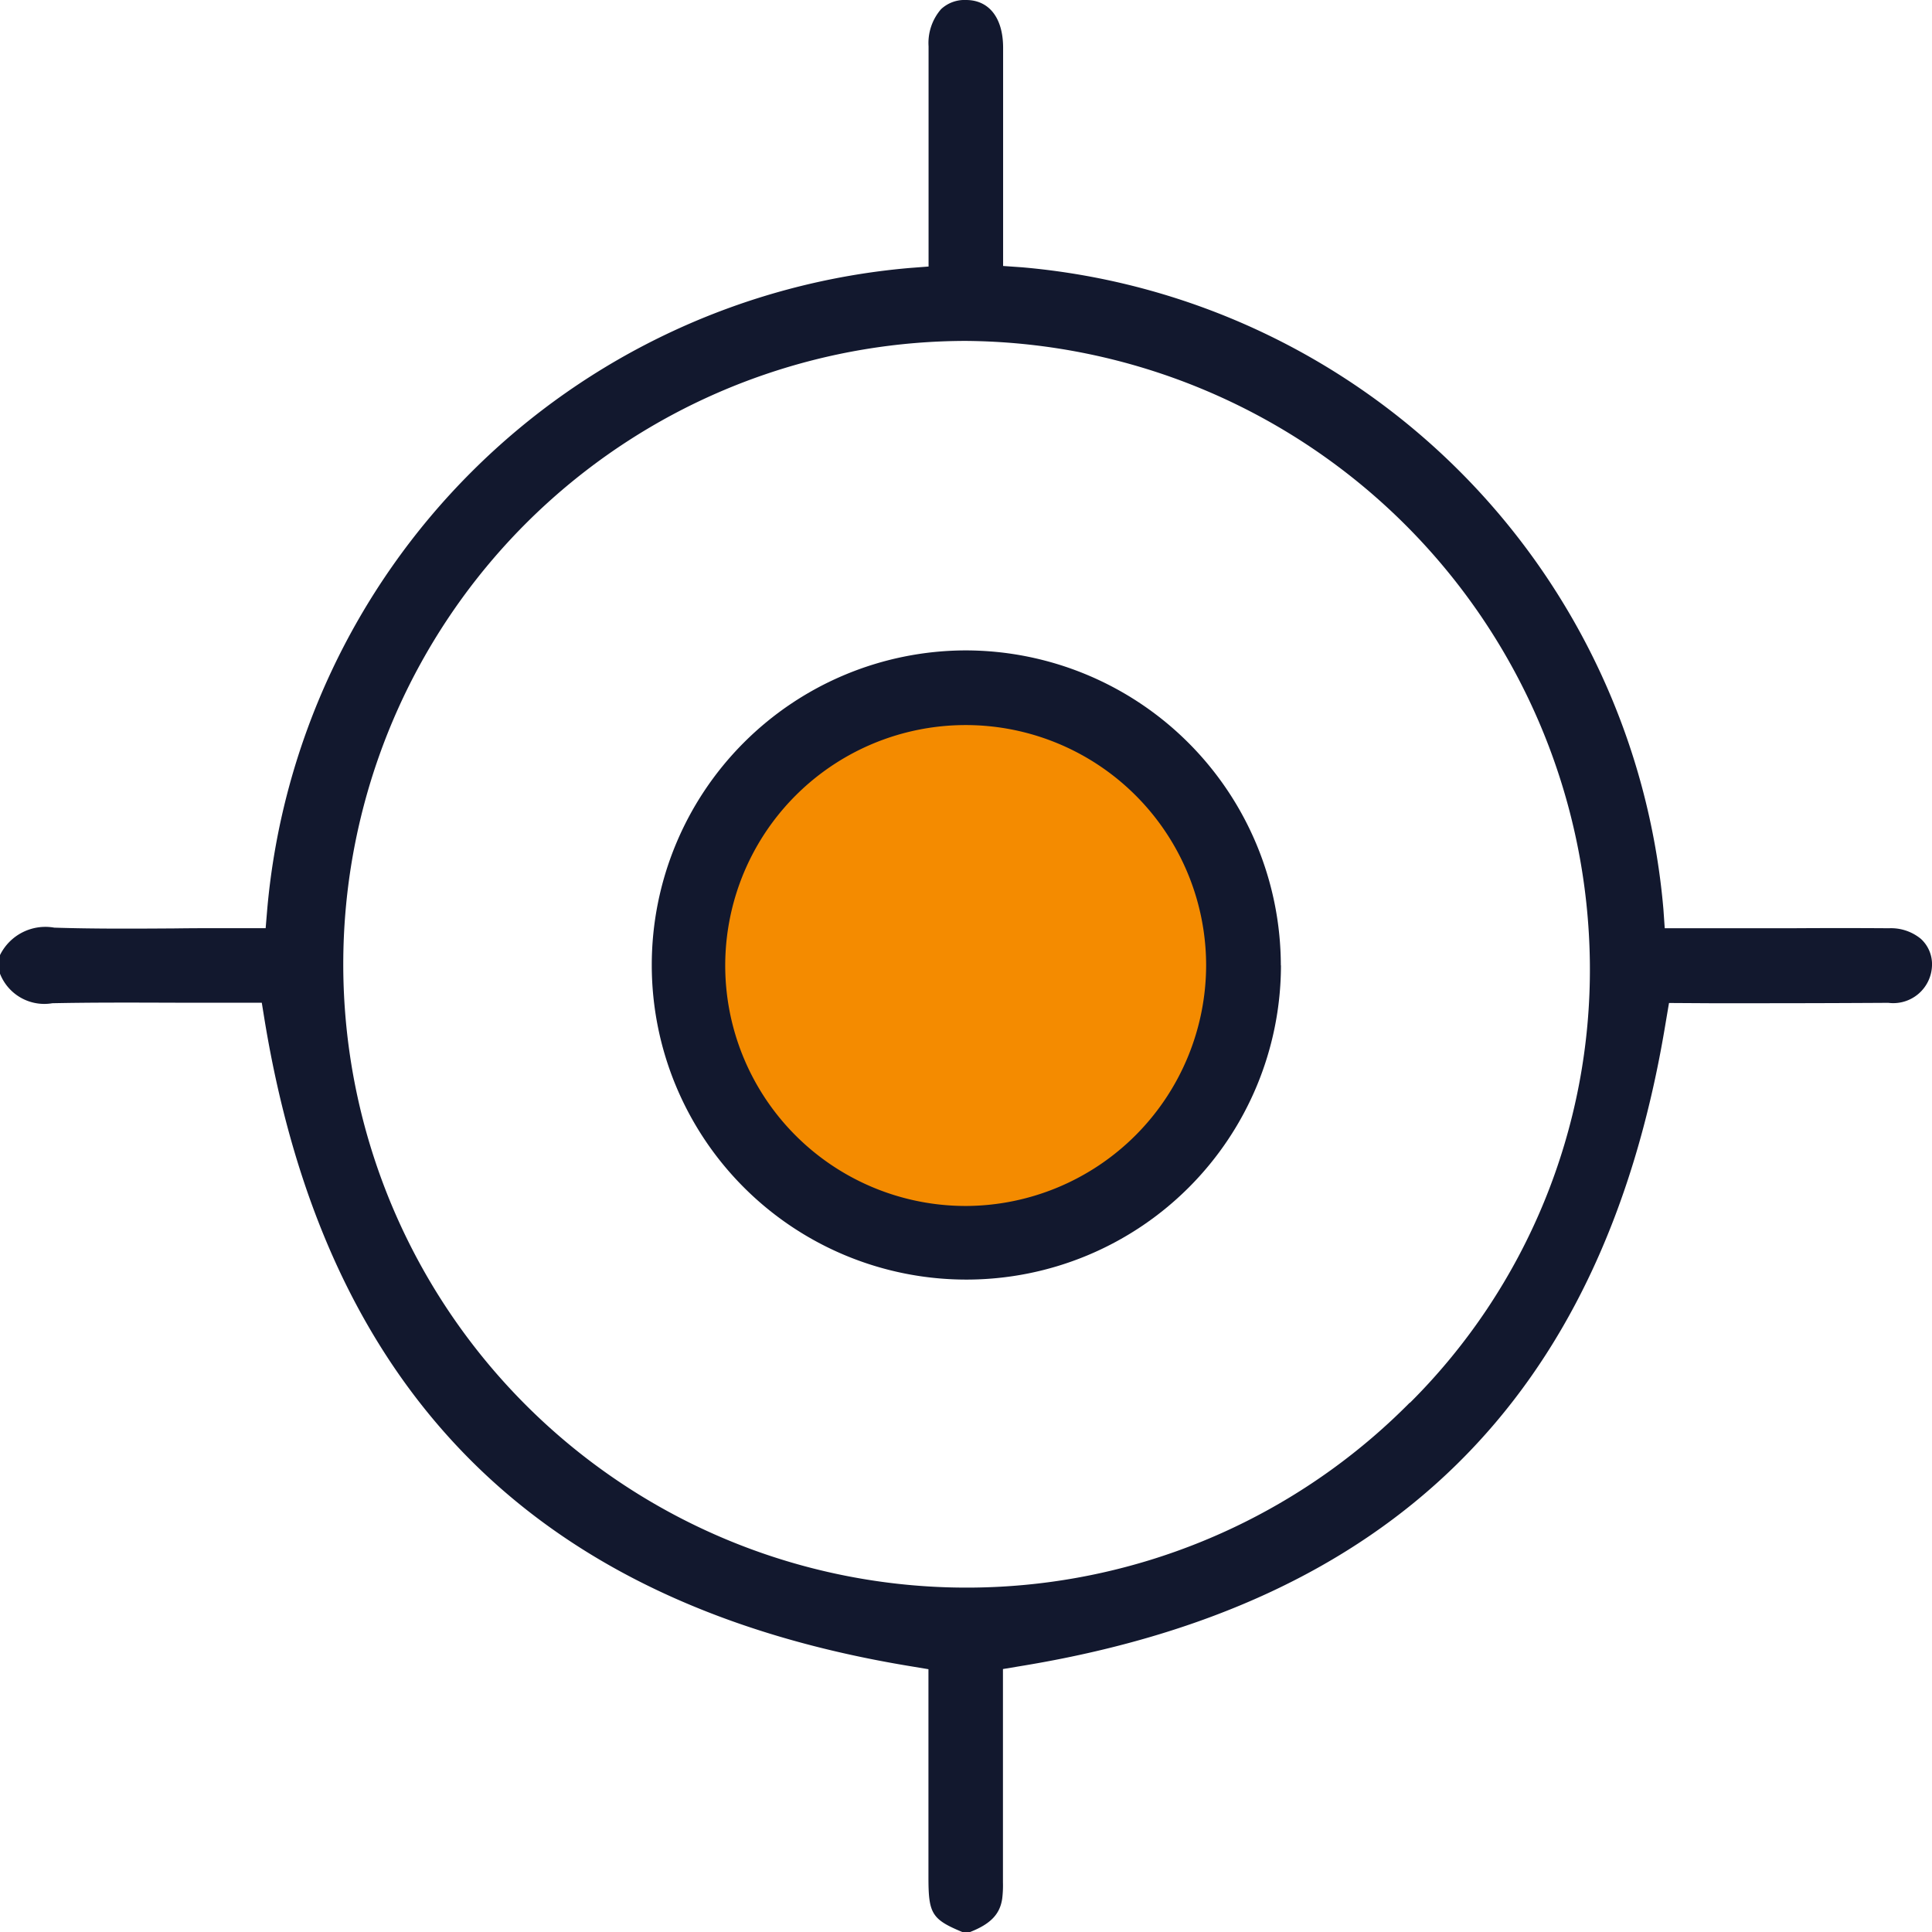<svg xmlns="http://www.w3.org/2000/svg" xmlns:xlink="http://www.w3.org/1999/xlink" width="48" height="48" viewBox="0 0 48 48">
  <defs>
    <clipPath id="clip-path">
      <rect id="Rectangle_11882" data-name="Rectangle 11882" width="48" height="48" fill="none"/>
    </clipPath>
  </defs>
  <g id="Group_23730" data-name="Group 23730" transform="translate(-1336 -4006)">
    <rect id="Rectangle_6218" data-name="Rectangle 6218" width="48" height="48" transform="translate(1336 4006)" fill="none"/>
    <g id="Group_23729" data-name="Group 23729" transform="translate(1336 4006)">
      <g id="Group_23728" data-name="Group 23728" clip-path="url(#clip-path)">
        <path id="Path_29118" data-name="Path 29118" d="M23.924,17.331A6.556,6.556,0,1,1,17.38,23.9a6.555,6.555,0,0,1,6.544-6.57" fill="#f48b00"/>
        <path id="Path_29119" data-name="Path 29119" d="M48,23.986a.852.852,0,0,0-.277-.661,1.166,1.166,0,0,0-.789-.263q-1.215-.008-2.429,0H41.36l-.033-.472A17.515,17.515,0,0,0,25.392,6.641l-.47-.033V1.176C24.919.445,24.574,0,24,0a.853.853,0,0,0-.619.227,1.282,1.282,0,0,0-.311.925v5.47l-.47.036A17.54,17.54,0,0,0,6.639,22.594L6.6,23.06H5.623c-.419,0-.838,0-1.256.006-1.032.007-2.037.013-3.02-.019A1.257,1.257,0,0,0,0,23.729v.462a1.182,1.182,0,0,0,1.3.734c1.02-.021,2.039-.016,3.054-.013l2.15,0,.069.427C8.1,34.628,13.357,39.88,22.641,41.4l.426.071v5.17c0,.9.08,1.044.843,1.36H24.1c.511-.2.745-.444.8-.834a2.687,2.687,0,0,0,.018-.4v-5.3l.425-.071c9.2-1.5,14.433-6.655,16-15.75l.123-.727,1.021.006,1.164,0q1.632,0,3.263-.01A.963.963,0,0,0,48,23.986M35.026,34.848A15.487,15.487,0,1,1,23.989,8.47,15.628,15.628,0,0,1,39.5,23.953a15.182,15.182,0,0,1-4.471,10.9" fill="#12182e"/>
        <path id="Path_29120" data-name="Path 29120" d="M31.822,23.984a7.839,7.839,0,0,0-7.829-7.825h0a7.816,7.816,0,1,0,7.832,7.825m-7.8,5.978H23.99a5.974,5.974,0,1,1,5.976-5.97,5.991,5.991,0,0,1-5.945,5.97" fill="#12182e"/>
      </g>
    </g>
  </g>
</svg>
